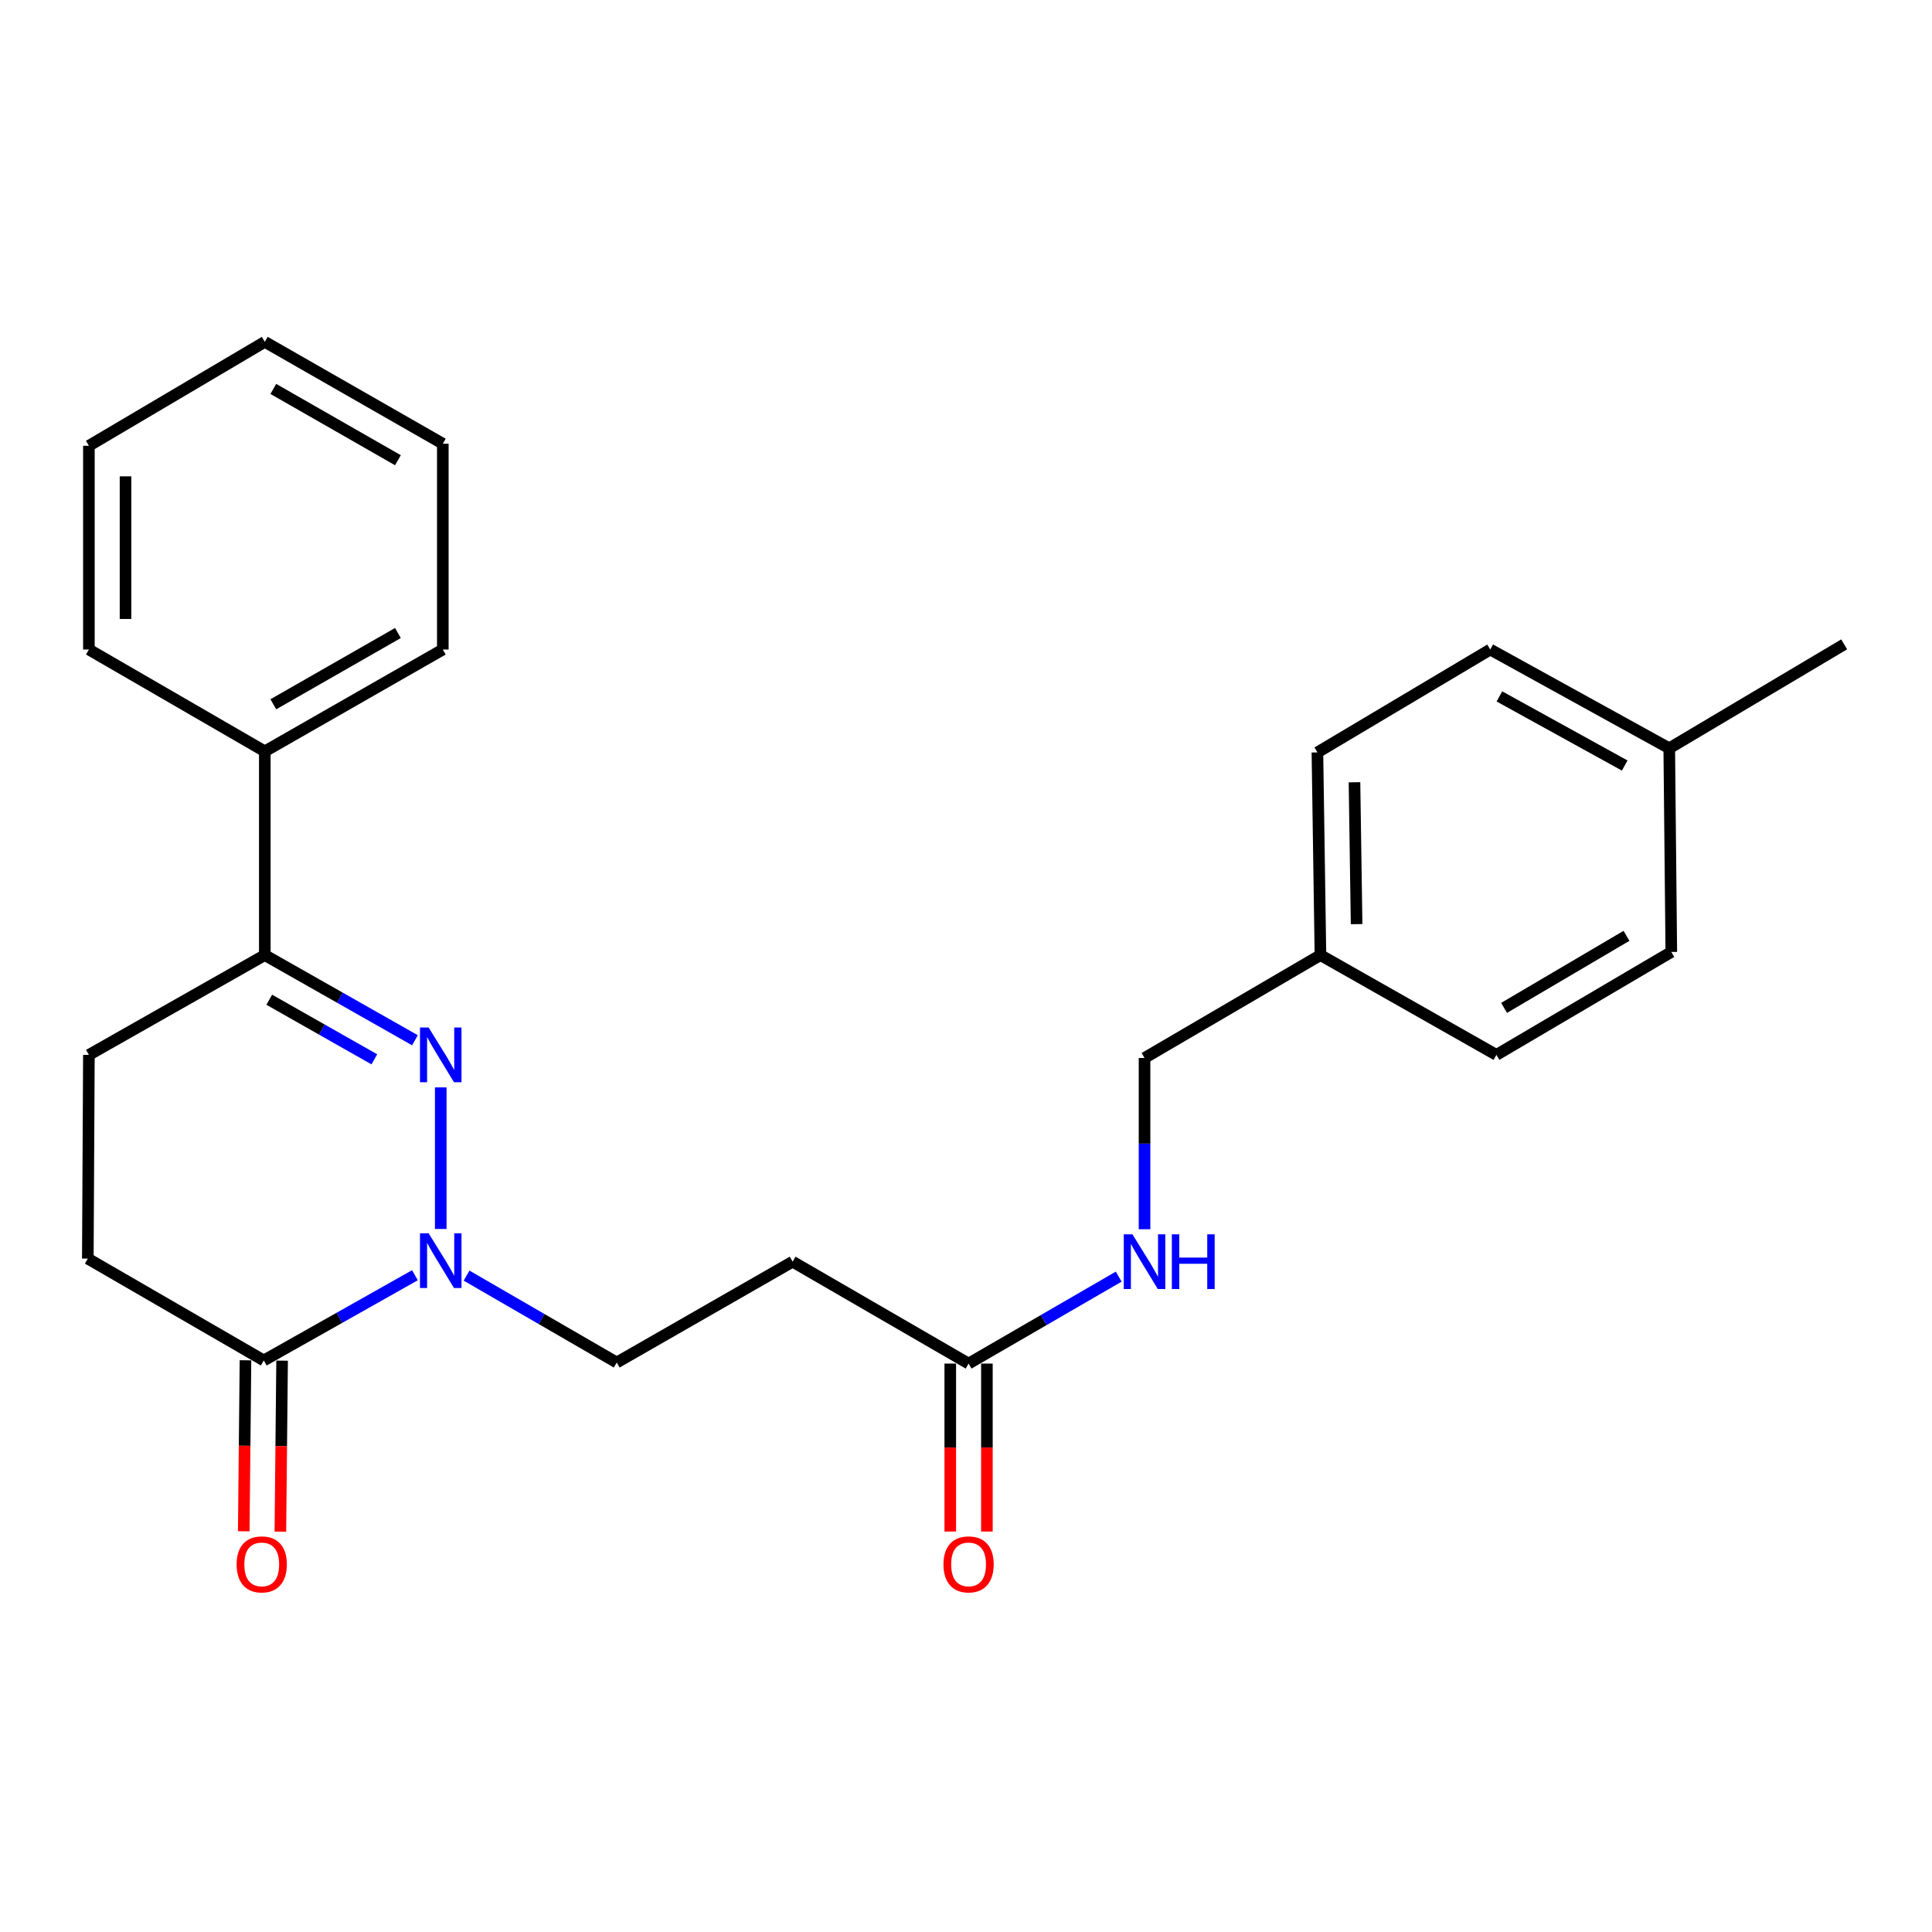<?xml version='1.0' encoding='iso-8859-1'?>
<svg version='1.1' baseProfile='full'
              xmlns='http://www.w3.org/2000/svg'
                      xmlns:rdkit='http://www.rdkit.org/xml'
                      xmlns:xlink='http://www.w3.org/1999/xlink'
                  xml:space='preserve'
width='1000px' height='1000px' viewBox='0 0 1000 1000'>
<!-- END OF HEADER -->
<rect style='opacity:1.0;fill:#FFFFFF;stroke:none' width='1000' height='1000' x='0' y='0'> </rect>
<path class='bond-0' d='M 228.124,562.831 L 228.124,636.116' style='fill:none;fill-rule:evenodd;stroke:#0000FF;stroke-width:6px;stroke-linecap:butt;stroke-linejoin:miter;stroke-opacity:1' />
<path class='bond-2' d='M 214.766,538.432 L 175.915,516.393' style='fill:none;fill-rule:evenodd;stroke:#0000FF;stroke-width:6px;stroke-linecap:butt;stroke-linejoin:miter;stroke-opacity:1' />
<path class='bond-2' d='M 175.915,516.393 L 137.063,494.355' style='fill:none;fill-rule:evenodd;stroke:#000000;stroke-width:6px;stroke-linecap:butt;stroke-linejoin:miter;stroke-opacity:1' />
<path class='bond-2' d='M 193.758,548.308 L 166.562,532.881' style='fill:none;fill-rule:evenodd;stroke:#0000FF;stroke-width:6px;stroke-linecap:butt;stroke-linejoin:miter;stroke-opacity:1' />
<path class='bond-2' d='M 166.562,532.881 L 139.366,517.454' style='fill:none;fill-rule:evenodd;stroke:#000000;stroke-width:6px;stroke-linecap:butt;stroke-linejoin:miter;stroke-opacity:1' />
<path class='bond-1' d='M 214.755,660.058 L 175.646,682.115' style='fill:none;fill-rule:evenodd;stroke:#0000FF;stroke-width:6px;stroke-linecap:butt;stroke-linejoin:miter;stroke-opacity:1' />
<path class='bond-1' d='M 175.646,682.115 L 136.536,704.172' style='fill:none;fill-rule:evenodd;stroke:#000000;stroke-width:6px;stroke-linecap:butt;stroke-linejoin:miter;stroke-opacity:1' />
<path class='bond-5' d='M 241.495,660.256 L 280.355,682.746' style='fill:none;fill-rule:evenodd;stroke:#0000FF;stroke-width:6px;stroke-linecap:butt;stroke-linejoin:miter;stroke-opacity:1' />
<path class='bond-5' d='M 280.355,682.746 L 319.216,705.236' style='fill:none;fill-rule:evenodd;stroke:#000000;stroke-width:6px;stroke-linecap:butt;stroke-linejoin:miter;stroke-opacity:1' />
<path class='bond-8' d='M 127.059,704.077 L 126.613,748.332' style='fill:none;fill-rule:evenodd;stroke:#000000;stroke-width:6px;stroke-linecap:butt;stroke-linejoin:miter;stroke-opacity:1' />
<path class='bond-8' d='M 126.613,748.332 L 126.166,792.587' style='fill:none;fill-rule:evenodd;stroke:#FF0000;stroke-width:6px;stroke-linecap:butt;stroke-linejoin:miter;stroke-opacity:1' />
<path class='bond-8' d='M 146.014,704.268 L 145.567,748.523' style='fill:none;fill-rule:evenodd;stroke:#000000;stroke-width:6px;stroke-linecap:butt;stroke-linejoin:miter;stroke-opacity:1' />
<path class='bond-8' d='M 145.567,748.523 L 145.121,792.778' style='fill:none;fill-rule:evenodd;stroke:#FF0000;stroke-width:6px;stroke-linecap:butt;stroke-linejoin:miter;stroke-opacity:1' />
<path class='bond-25' d='M 136.536,704.172 L 45.455,651.455' style='fill:none;fill-rule:evenodd;stroke:#000000;stroke-width:6px;stroke-linecap:butt;stroke-linejoin:miter;stroke-opacity:1' />
<path class='bond-9' d='M 137.063,494.355 L 46.013,546.009' style='fill:none;fill-rule:evenodd;stroke:#000000;stroke-width:6px;stroke-linecap:butt;stroke-linejoin:miter;stroke-opacity:1' />
<path class='bond-10' d='M 137.063,494.355 L 137.063,388.898' style='fill:none;fill-rule:evenodd;stroke:#000000;stroke-width:6px;stroke-linecap:butt;stroke-linejoin:miter;stroke-opacity:1' />
<path class='bond-3' d='M 501.337,705.784 L 410.266,653.045' style='fill:none;fill-rule:evenodd;stroke:#000000;stroke-width:6px;stroke-linecap:butt;stroke-linejoin:miter;stroke-opacity:1' />
<path class='bond-6' d='M 501.337,705.784 L 540.188,683.286' style='fill:none;fill-rule:evenodd;stroke:#000000;stroke-width:6px;stroke-linecap:butt;stroke-linejoin:miter;stroke-opacity:1' />
<path class='bond-6' d='M 540.188,683.286 L 579.038,660.788' style='fill:none;fill-rule:evenodd;stroke:#0000FF;stroke-width:6px;stroke-linecap:butt;stroke-linejoin:miter;stroke-opacity:1' />
<path class='bond-11' d='M 491.86,705.784 L 491.86,749.253' style='fill:none;fill-rule:evenodd;stroke:#000000;stroke-width:6px;stroke-linecap:butt;stroke-linejoin:miter;stroke-opacity:1' />
<path class='bond-11' d='M 491.86,749.253 L 491.86,792.723' style='fill:none;fill-rule:evenodd;stroke:#FF0000;stroke-width:6px;stroke-linecap:butt;stroke-linejoin:miter;stroke-opacity:1' />
<path class='bond-11' d='M 510.815,705.784 L 510.815,749.253' style='fill:none;fill-rule:evenodd;stroke:#000000;stroke-width:6px;stroke-linecap:butt;stroke-linejoin:miter;stroke-opacity:1' />
<path class='bond-11' d='M 510.815,749.253 L 510.815,792.723' style='fill:none;fill-rule:evenodd;stroke:#FF0000;stroke-width:6px;stroke-linecap:butt;stroke-linejoin:miter;stroke-opacity:1' />
<path class='bond-4' d='M 410.266,653.045 L 319.216,705.236' style='fill:none;fill-rule:evenodd;stroke:#000000;stroke-width:6px;stroke-linecap:butt;stroke-linejoin:miter;stroke-opacity:1' />
<path class='bond-12' d='M 592.409,636.249 L 592.409,591.929' style='fill:none;fill-rule:evenodd;stroke:#0000FF;stroke-width:6px;stroke-linecap:butt;stroke-linejoin:miter;stroke-opacity:1' />
<path class='bond-12' d='M 592.409,591.929 L 592.409,547.609' style='fill:none;fill-rule:evenodd;stroke:#000000;stroke-width:6px;stroke-linecap:butt;stroke-linejoin:miter;stroke-opacity:1' />
<path class='bond-7' d='M 45.455,651.455 L 46.013,546.009' style='fill:none;fill-rule:evenodd;stroke:#000000;stroke-width:6px;stroke-linecap:butt;stroke-linejoin:miter;stroke-opacity:1' />
<path class='bond-19' d='M 137.063,388.898 L 229.198,336.191' style='fill:none;fill-rule:evenodd;stroke:#000000;stroke-width:6px;stroke-linecap:butt;stroke-linejoin:miter;stroke-opacity:1' />
<path class='bond-19' d='M 141.471,364.538 L 205.965,327.643' style='fill:none;fill-rule:evenodd;stroke:#000000;stroke-width:6px;stroke-linecap:butt;stroke-linejoin:miter;stroke-opacity:1' />
<path class='bond-20' d='M 137.063,388.898 L 46.013,336.191' style='fill:none;fill-rule:evenodd;stroke:#000000;stroke-width:6px;stroke-linecap:butt;stroke-linejoin:miter;stroke-opacity:1' />
<path class='bond-13' d='M 592.409,547.609 L 683.459,494.355' style='fill:none;fill-rule:evenodd;stroke:#000000;stroke-width:6px;stroke-linecap:butt;stroke-linejoin:miter;stroke-opacity:1' />
<path class='bond-15' d='M 683.459,494.355 L 774.541,546.009' style='fill:none;fill-rule:evenodd;stroke:#000000;stroke-width:6px;stroke-linecap:butt;stroke-linejoin:miter;stroke-opacity:1' />
<path class='bond-16' d='M 683.459,494.355 L 681.89,389.446' style='fill:none;fill-rule:evenodd;stroke:#000000;stroke-width:6px;stroke-linecap:butt;stroke-linejoin:miter;stroke-opacity:1' />
<path class='bond-16' d='M 702.177,478.335 L 701.079,404.899' style='fill:none;fill-rule:evenodd;stroke:#000000;stroke-width:6px;stroke-linecap:butt;stroke-linejoin:miter;stroke-opacity:1' />
<path class='bond-14' d='M 864.001,387.308 L 771.35,336.191' style='fill:none;fill-rule:evenodd;stroke:#000000;stroke-width:6px;stroke-linecap:butt;stroke-linejoin:miter;stroke-opacity:1' />
<path class='bond-14' d='M 840.946,396.238 L 776.091,360.456' style='fill:none;fill-rule:evenodd;stroke:#000000;stroke-width:6px;stroke-linecap:butt;stroke-linejoin:miter;stroke-opacity:1' />
<path class='bond-21' d='M 864.001,387.308 L 954.545,333.516' style='fill:none;fill-rule:evenodd;stroke:#000000;stroke-width:6px;stroke-linecap:butt;stroke-linejoin:miter;stroke-opacity:1' />
<path class='bond-27' d='M 864.001,387.308 L 865.064,492.733' style='fill:none;fill-rule:evenodd;stroke:#000000;stroke-width:6px;stroke-linecap:butt;stroke-linejoin:miter;stroke-opacity:1' />
<path class='bond-18' d='M 774.541,546.009 L 865.064,492.733' style='fill:none;fill-rule:evenodd;stroke:#000000;stroke-width:6px;stroke-linecap:butt;stroke-linejoin:miter;stroke-opacity:1' />
<path class='bond-18' d='M 778.505,521.681 L 841.871,484.388' style='fill:none;fill-rule:evenodd;stroke:#000000;stroke-width:6px;stroke-linecap:butt;stroke-linejoin:miter;stroke-opacity:1' />
<path class='bond-17' d='M 681.89,389.446 L 771.35,336.191' style='fill:none;fill-rule:evenodd;stroke:#000000;stroke-width:6px;stroke-linecap:butt;stroke-linejoin:miter;stroke-opacity:1' />
<path class='bond-23' d='M 229.198,336.191 L 229.198,229.671' style='fill:none;fill-rule:evenodd;stroke:#000000;stroke-width:6px;stroke-linecap:butt;stroke-linejoin:miter;stroke-opacity:1' />
<path class='bond-22' d='M 46.013,336.191 L 46.013,230.734' style='fill:none;fill-rule:evenodd;stroke:#000000;stroke-width:6px;stroke-linecap:butt;stroke-linejoin:miter;stroke-opacity:1' />
<path class='bond-22' d='M 64.968,320.372 L 64.968,246.553' style='fill:none;fill-rule:evenodd;stroke:#000000;stroke-width:6px;stroke-linecap:butt;stroke-linejoin:miter;stroke-opacity:1' />
<path class='bond-24' d='M 46.013,230.734 L 137.063,176.943' style='fill:none;fill-rule:evenodd;stroke:#000000;stroke-width:6px;stroke-linecap:butt;stroke-linejoin:miter;stroke-opacity:1' />
<path class='bond-26' d='M 229.198,229.671 L 137.063,176.943' style='fill:none;fill-rule:evenodd;stroke:#000000;stroke-width:6px;stroke-linecap:butt;stroke-linejoin:miter;stroke-opacity:1' />
<path class='bond-26' d='M 205.962,238.213 L 141.468,201.304' style='fill:none;fill-rule:evenodd;stroke:#000000;stroke-width:6px;stroke-linecap:butt;stroke-linejoin:miter;stroke-opacity:1' />
<path  class='atom-0' d='M 221.864 531.849
L 231.144 546.849
Q 232.064 548.329, 233.544 551.009
Q 235.024 553.689, 235.104 553.849
L 235.104 531.849
L 238.864 531.849
L 238.864 560.169
L 234.984 560.169
L 225.024 543.769
Q 223.864 541.849, 222.624 539.649
Q 221.424 537.449, 221.064 536.769
L 221.064 560.169
L 217.384 560.169
L 217.384 531.849
L 221.864 531.849
' fill='#0000FF'/>
<path  class='atom-1' d='M 221.864 638.358
L 231.144 653.358
Q 232.064 654.838, 233.544 657.518
Q 235.024 660.198, 235.104 660.358
L 235.104 638.358
L 238.864 638.358
L 238.864 666.678
L 234.984 666.678
L 225.024 650.278
Q 223.864 648.358, 222.624 646.158
Q 221.424 643.958, 221.064 643.278
L 221.064 666.678
L 217.384 666.678
L 217.384 638.358
L 221.864 638.358
' fill='#0000FF'/>
<path  class='atom-7' d='M 586.149 638.885
L 595.429 653.885
Q 596.349 655.365, 597.829 658.045
Q 599.309 660.725, 599.389 660.885
L 599.389 638.885
L 603.149 638.885
L 603.149 667.205
L 599.269 667.205
L 589.309 650.805
Q 588.149 648.885, 586.909 646.685
Q 585.709 644.485, 585.349 643.805
L 585.349 667.205
L 581.669 667.205
L 581.669 638.885
L 586.149 638.885
' fill='#0000FF'/>
<path  class='atom-7' d='M 606.549 638.885
L 610.389 638.885
L 610.389 650.925
L 624.869 650.925
L 624.869 638.885
L 628.709 638.885
L 628.709 667.205
L 624.869 667.205
L 624.869 654.125
L 610.389 654.125
L 610.389 667.205
L 606.549 667.205
L 606.549 638.885
' fill='#0000FF'/>
<path  class='atom-9' d='M 122.473 809.719
Q 122.473 802.919, 125.833 799.119
Q 129.193 795.319, 135.473 795.319
Q 141.753 795.319, 145.113 799.119
Q 148.473 802.919, 148.473 809.719
Q 148.473 816.599, 145.073 820.519
Q 141.673 824.399, 135.473 824.399
Q 129.233 824.399, 125.833 820.519
Q 122.473 816.639, 122.473 809.719
M 135.473 821.199
Q 139.793 821.199, 142.113 818.319
Q 144.473 815.399, 144.473 809.719
Q 144.473 804.159, 142.113 801.359
Q 139.793 798.519, 135.473 798.519
Q 131.153 798.519, 128.793 801.319
Q 126.473 804.119, 126.473 809.719
Q 126.473 815.439, 128.793 818.319
Q 131.153 821.199, 135.473 821.199
' fill='#FF0000'/>
<path  class='atom-12' d='M 488.337 809.719
Q 488.337 802.919, 491.697 799.119
Q 495.057 795.319, 501.337 795.319
Q 507.617 795.319, 510.977 799.119
Q 514.337 802.919, 514.337 809.719
Q 514.337 816.599, 510.937 820.519
Q 507.537 824.399, 501.337 824.399
Q 495.097 824.399, 491.697 820.519
Q 488.337 816.639, 488.337 809.719
M 501.337 821.199
Q 505.657 821.199, 507.977 818.319
Q 510.337 815.399, 510.337 809.719
Q 510.337 804.159, 507.977 801.359
Q 505.657 798.519, 501.337 798.519
Q 497.017 798.519, 494.657 801.319
Q 492.337 804.119, 492.337 809.719
Q 492.337 815.439, 494.657 818.319
Q 497.017 821.199, 501.337 821.199
' fill='#FF0000'/>
</svg>
